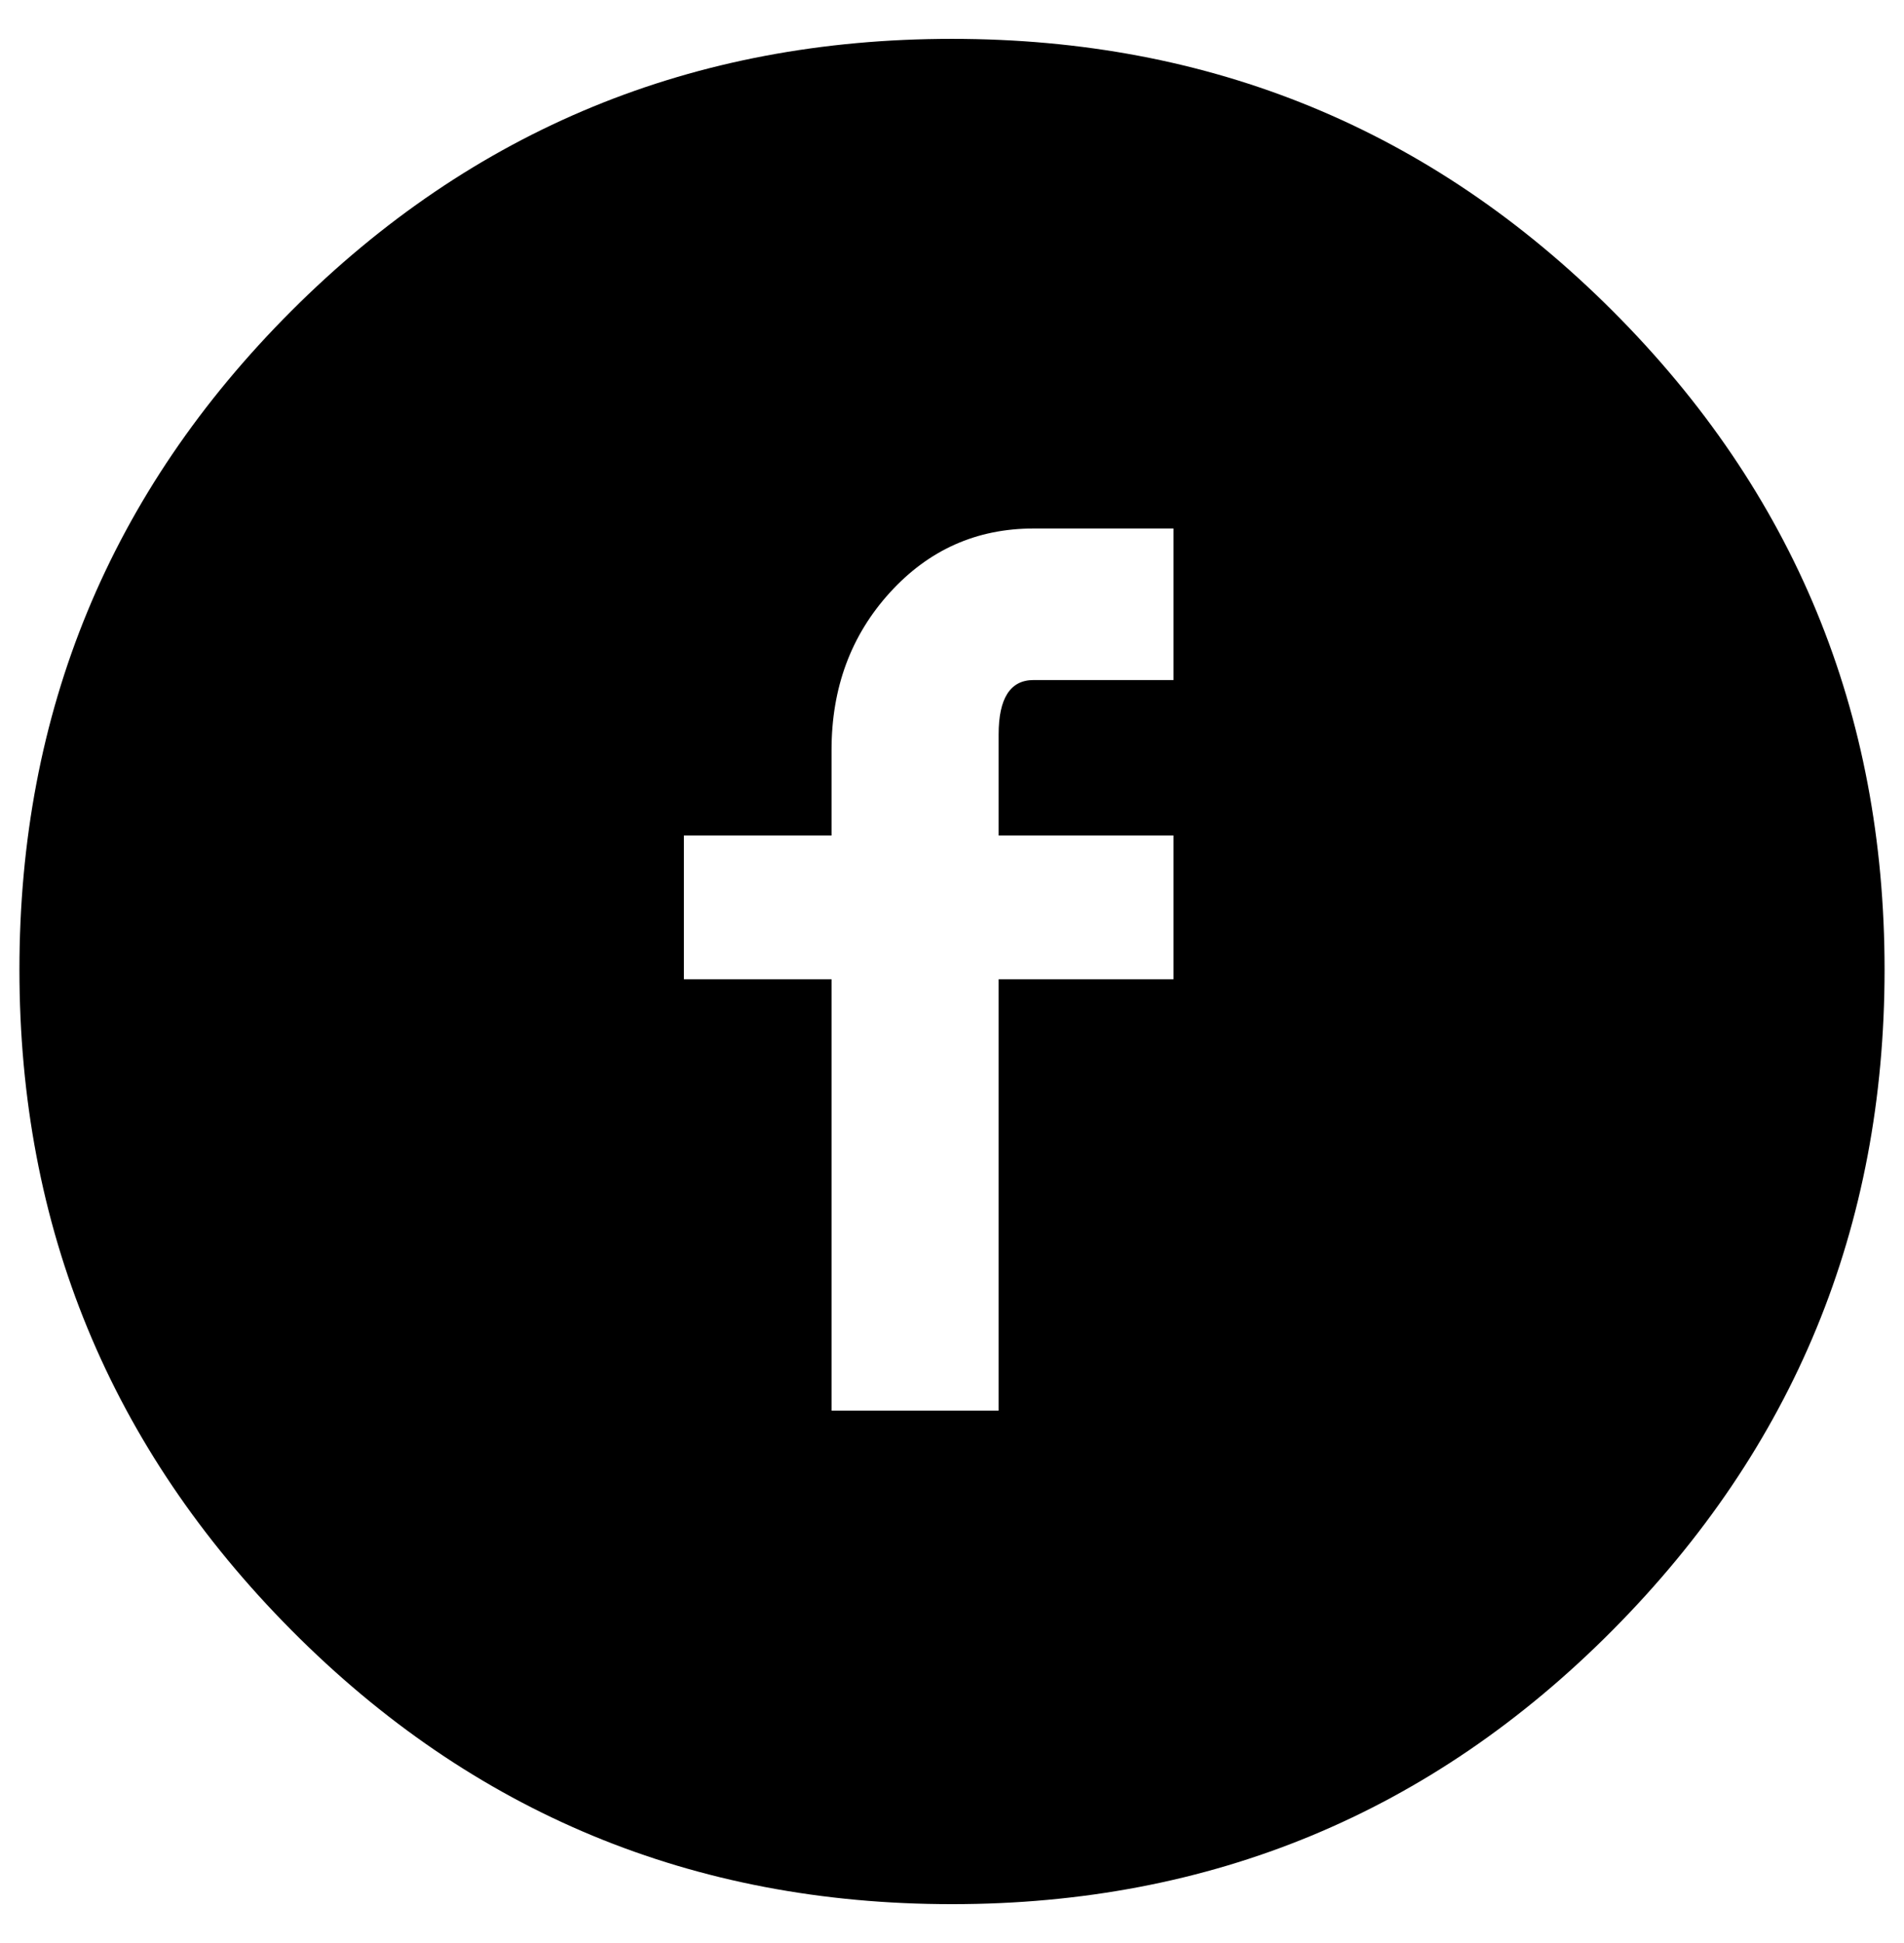 <?xml version="1.0" standalone="no"?>
<!DOCTYPE svg PUBLIC "-//W3C//DTD SVG 1.1//EN" "http://www.w3.org/Graphics/SVG/1.1/DTD/svg11.dtd" >
<svg xmlns="http://www.w3.org/2000/svg" xmlns:xlink="http://www.w3.org/1999/xlink" version="1.1" viewBox="-10 0 980 1000">
   <path fill="currentColor"
d="M480 20q200 0 340 140t140 339t-140 340t-340 141t-340 -141t-140 -340t140 -339t340 -140zM594 350v-78h-72q-44 0 -74 33t-30 81v44h-76v74h76v222h86v-222h90v-74h-90v-52q0 -28 18 -28h72z" />
</svg>
